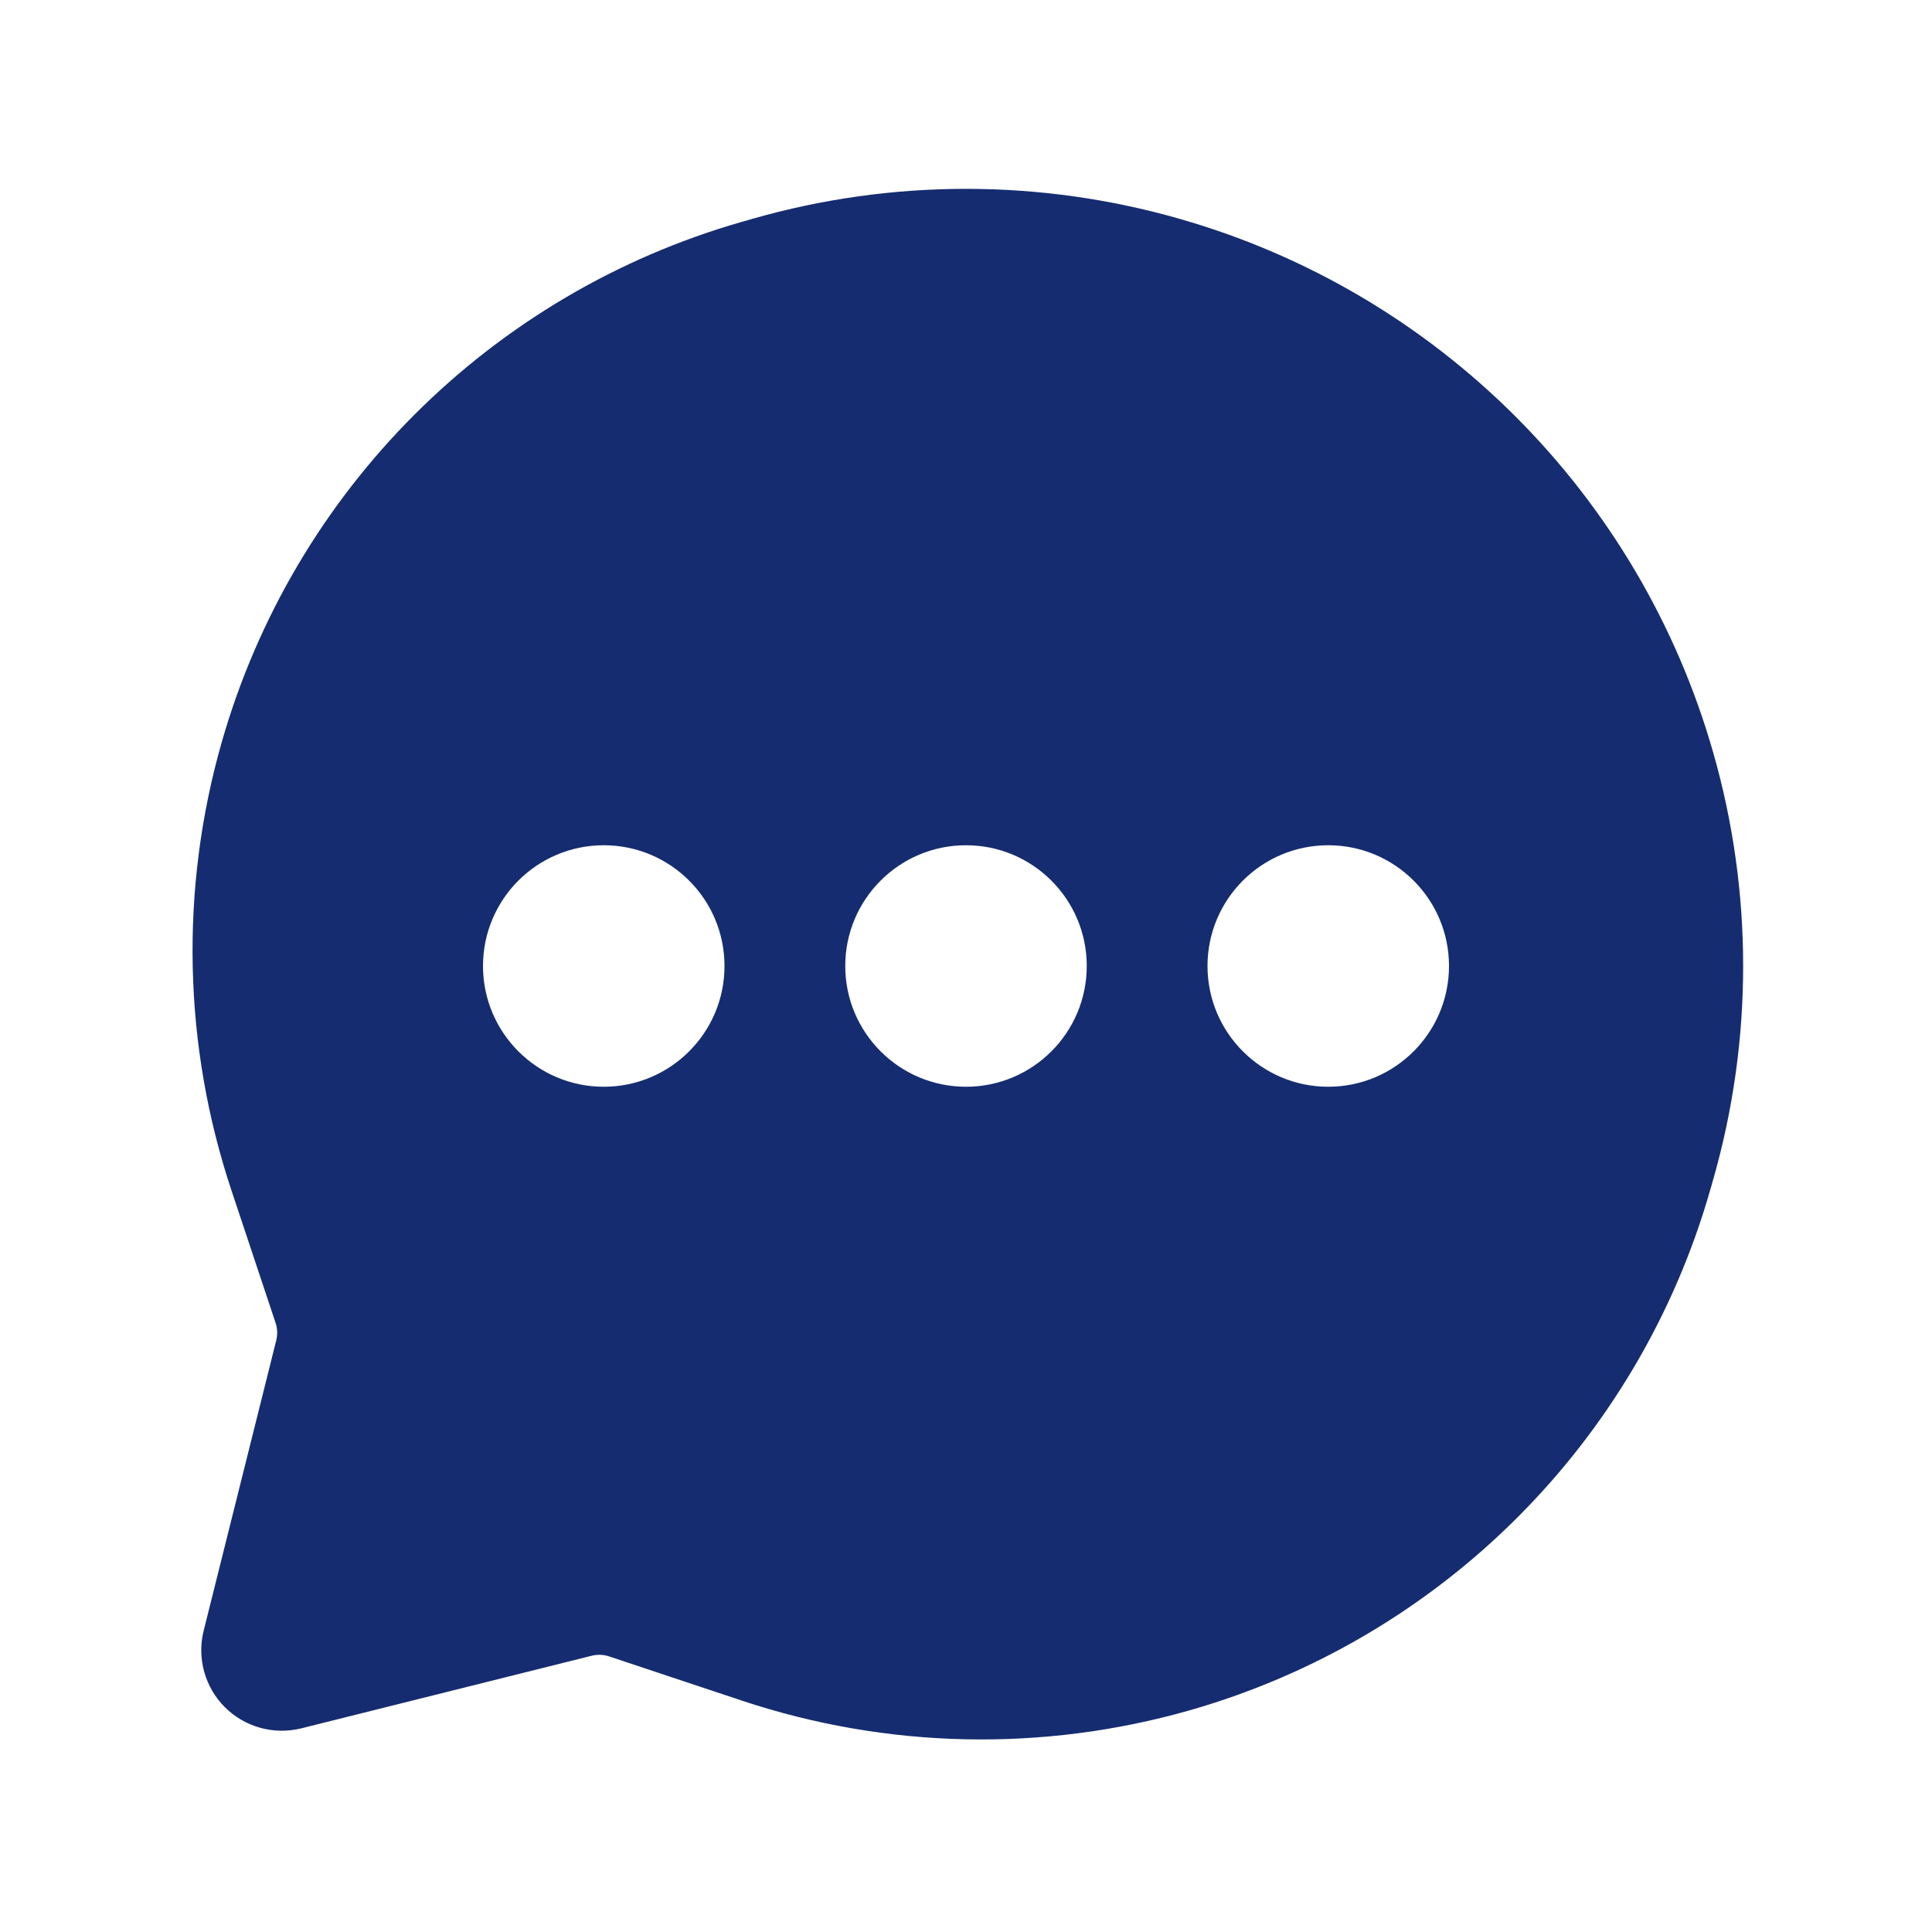 <?xml version="1.0" encoding="utf-8"?><!-- Uploaded to: SVG Repo, www.svgrepo.com, Generator: SVG Repo Mixer Tools -->
<svg width="800px" height="800px" viewBox="0 0 24 24" fill="none" xmlns="http://www.w3.org/2000/svg">
<path fill-rule="evenodd" clip-rule="evenodd" d="M9.348 2.718C11.081 2.222 12.919 2.222 14.652 2.718C17.859 3.634 20.366 6.141 21.282 9.348C21.778 11.081 21.778 12.919 21.282 14.652L21.246 14.778C20.352 17.907 17.907 20.352 14.779 21.246C12.954 21.767 11.014 21.725 9.214 21.125L7.571 20.578C7.499 20.553 7.421 20.55 7.347 20.569L3.743 21.47C3.402 21.555 3.041 21.455 2.793 21.207C2.545 20.959 2.445 20.598 2.53 20.257L3.431 16.653C3.45 16.579 3.447 16.501 3.422 16.429L2.875 14.787C2.275 12.986 2.233 11.046 2.754 9.221C3.648 6.093 6.093 3.648 9.222 2.754L9.348 2.718ZM7.5 13.5C8.328 13.5 9 12.828 9 12C9 11.171 8.328 10.5 7.5 10.5C6.672 10.5 6 11.171 6 12C6 12.828 6.672 13.5 7.5 13.5ZM13.5 12C13.5 12.828 12.828 13.5 12 13.5C11.172 13.5 10.5 12.828 10.5 12C10.5 11.171 11.172 10.5 12 10.5C12.828 10.5 13.5 11.171 13.5 12ZM16.5 13.5C17.328 13.5 18 12.828 18 12C18 11.171 17.328 10.5 16.5 10.5C15.672 10.5 15 11.171 15 12C15 12.828 15.672 13.5 16.5 13.5Z" fill="#152C70"/>
</svg>